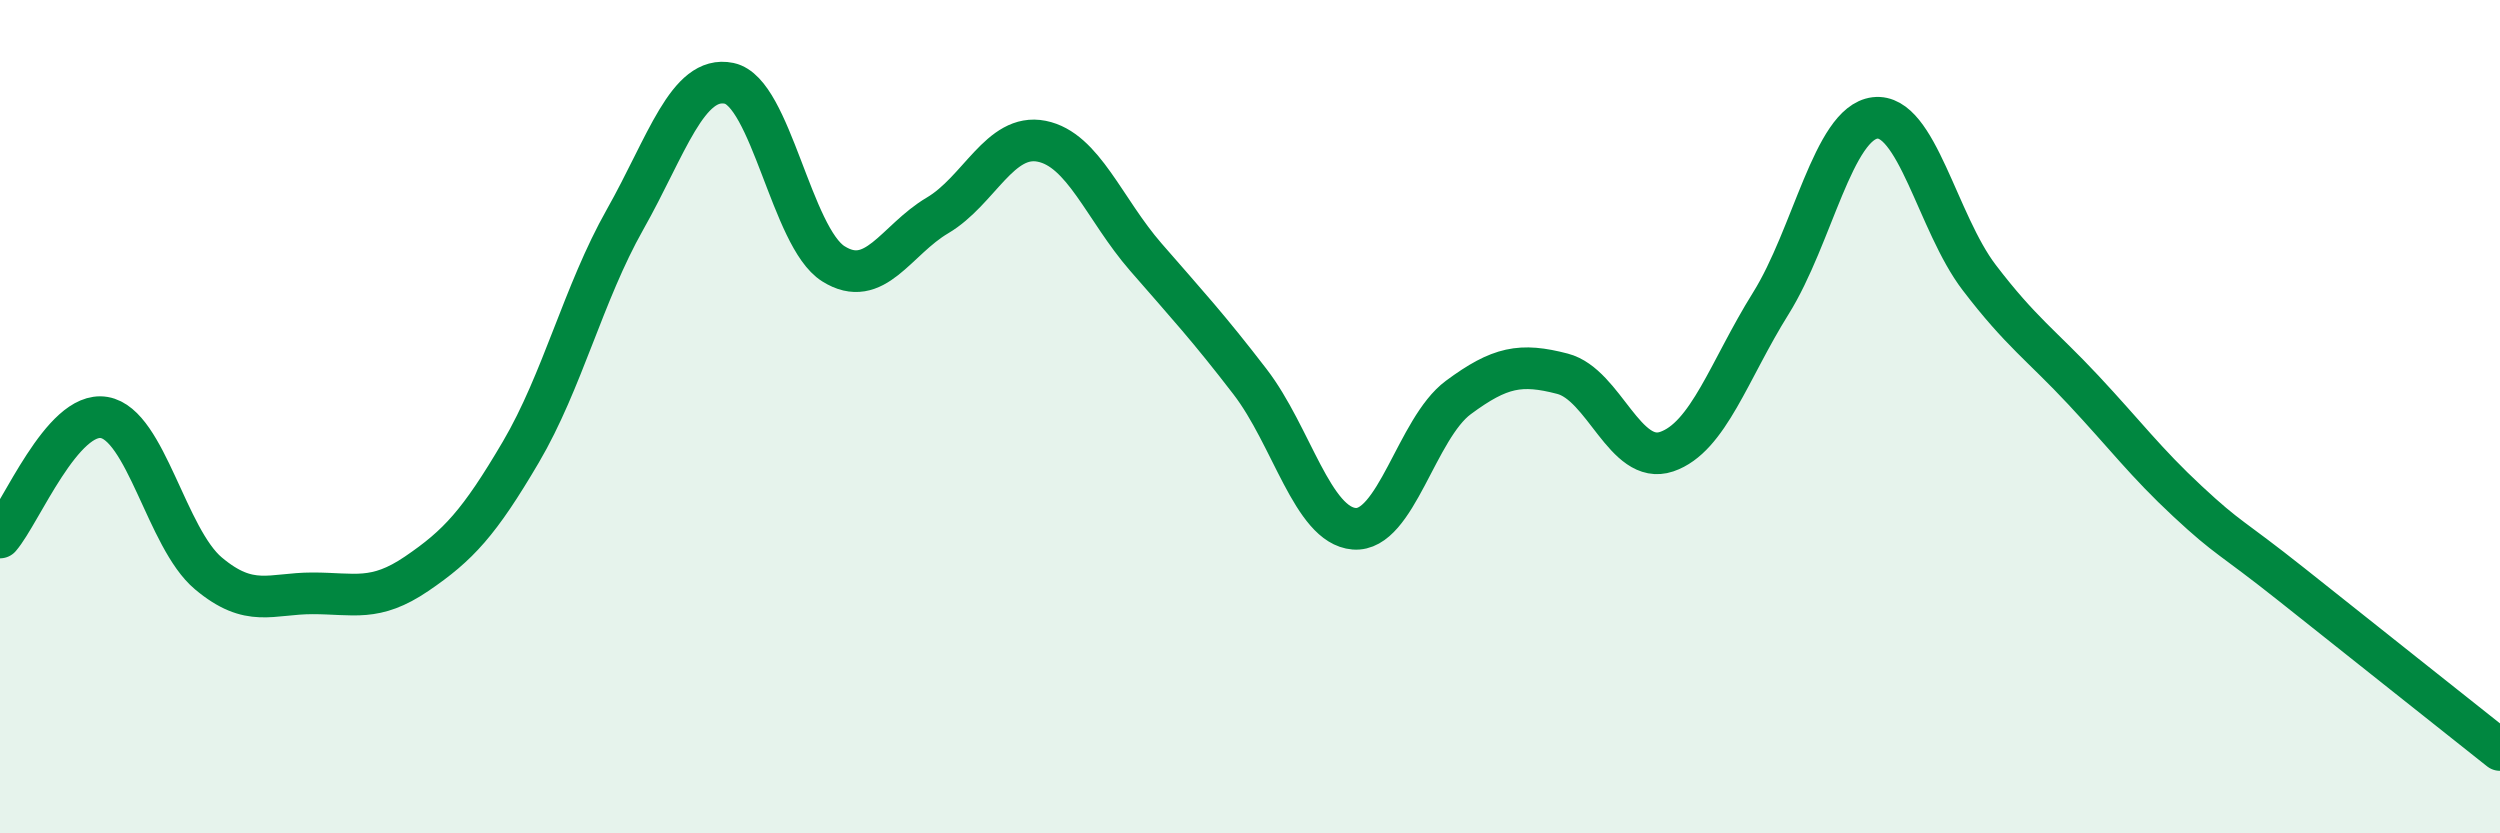 
    <svg width="60" height="20" viewBox="0 0 60 20" xmlns="http://www.w3.org/2000/svg">
      <path
        d="M 0,12.9 C 0.5,12.32 1.5,9.85 2.5,10.02 C 3.5,10.19 4,12.92 5,13.76 C 6,14.6 6.5,14.24 7.5,14.24 C 8.5,14.24 9,14.45 10,13.77 C 11,13.09 11.5,12.55 12.5,10.85 C 13.5,9.15 14,7.04 15,5.27 C 16,3.5 16.5,1.79 17.5,2 C 18.5,2.21 19,5.7 20,6.33 C 21,6.96 21.5,5.76 22.5,5.17 C 23.5,4.58 24,3.19 25,3.39 C 26,3.59 26.5,5.02 27.5,6.17 C 28.5,7.32 29,7.86 30,9.16 C 31,10.46 31.5,12.61 32.5,12.69 C 33.5,12.77 34,10.28 35,9.54 C 36,8.8 36.5,8.71 37.5,8.97 C 38.5,9.23 39,11.18 40,10.84 C 41,10.5 41.5,8.88 42.5,7.28 C 43.5,5.68 44,2.95 45,2.83 C 46,2.71 46.5,5.35 47.5,6.66 C 48.5,7.97 49,8.29 50,9.36 C 51,10.43 51.5,11.1 52.5,12.03 C 53.5,12.96 53.5,12.84 55,14.03 C 56.5,15.22 59,17.21 60,18L60 20L0 20Z"
        fill="#008740"
        opacity="0.1"
        stroke-linecap="round"
        stroke-linejoin="round"
      />
      <path
        d="M 0,12.9 C 0.5,12.32 1.5,9.85 2.5,10.02 C 3.5,10.19 4,12.92 5,13.76 C 6,14.6 6.5,14.24 7.5,14.24 C 8.5,14.24 9,14.45 10,13.77 C 11,13.09 11.5,12.55 12.5,10.85 C 13.5,9.15 14,7.04 15,5.27 C 16,3.5 16.5,1.79 17.5,2 C 18.5,2.21 19,5.7 20,6.33 C 21,6.96 21.5,5.76 22.5,5.17 C 23.5,4.58 24,3.19 25,3.39 C 26,3.59 26.5,5.02 27.5,6.17 C 28.5,7.32 29,7.86 30,9.16 C 31,10.46 31.5,12.61 32.5,12.69 C 33.5,12.77 34,10.28 35,9.54 C 36,8.8 36.5,8.71 37.5,8.97 C 38.5,9.23 39,11.18 40,10.84 C 41,10.5 41.5,8.88 42.5,7.28 C 43.5,5.68 44,2.95 45,2.83 C 46,2.71 46.5,5.35 47.5,6.66 C 48.5,7.97 49,8.29 50,9.36 C 51,10.43 51.5,11.1 52.5,12.03 C 53.5,12.96 53.5,12.84 55,14.03 C 56.5,15.22 59,17.21 60,18"
        stroke="#008740"
        stroke-width="1"
        fill="none"
        stroke-linecap="round"
        stroke-linejoin="round"
      />
    </svg>
  